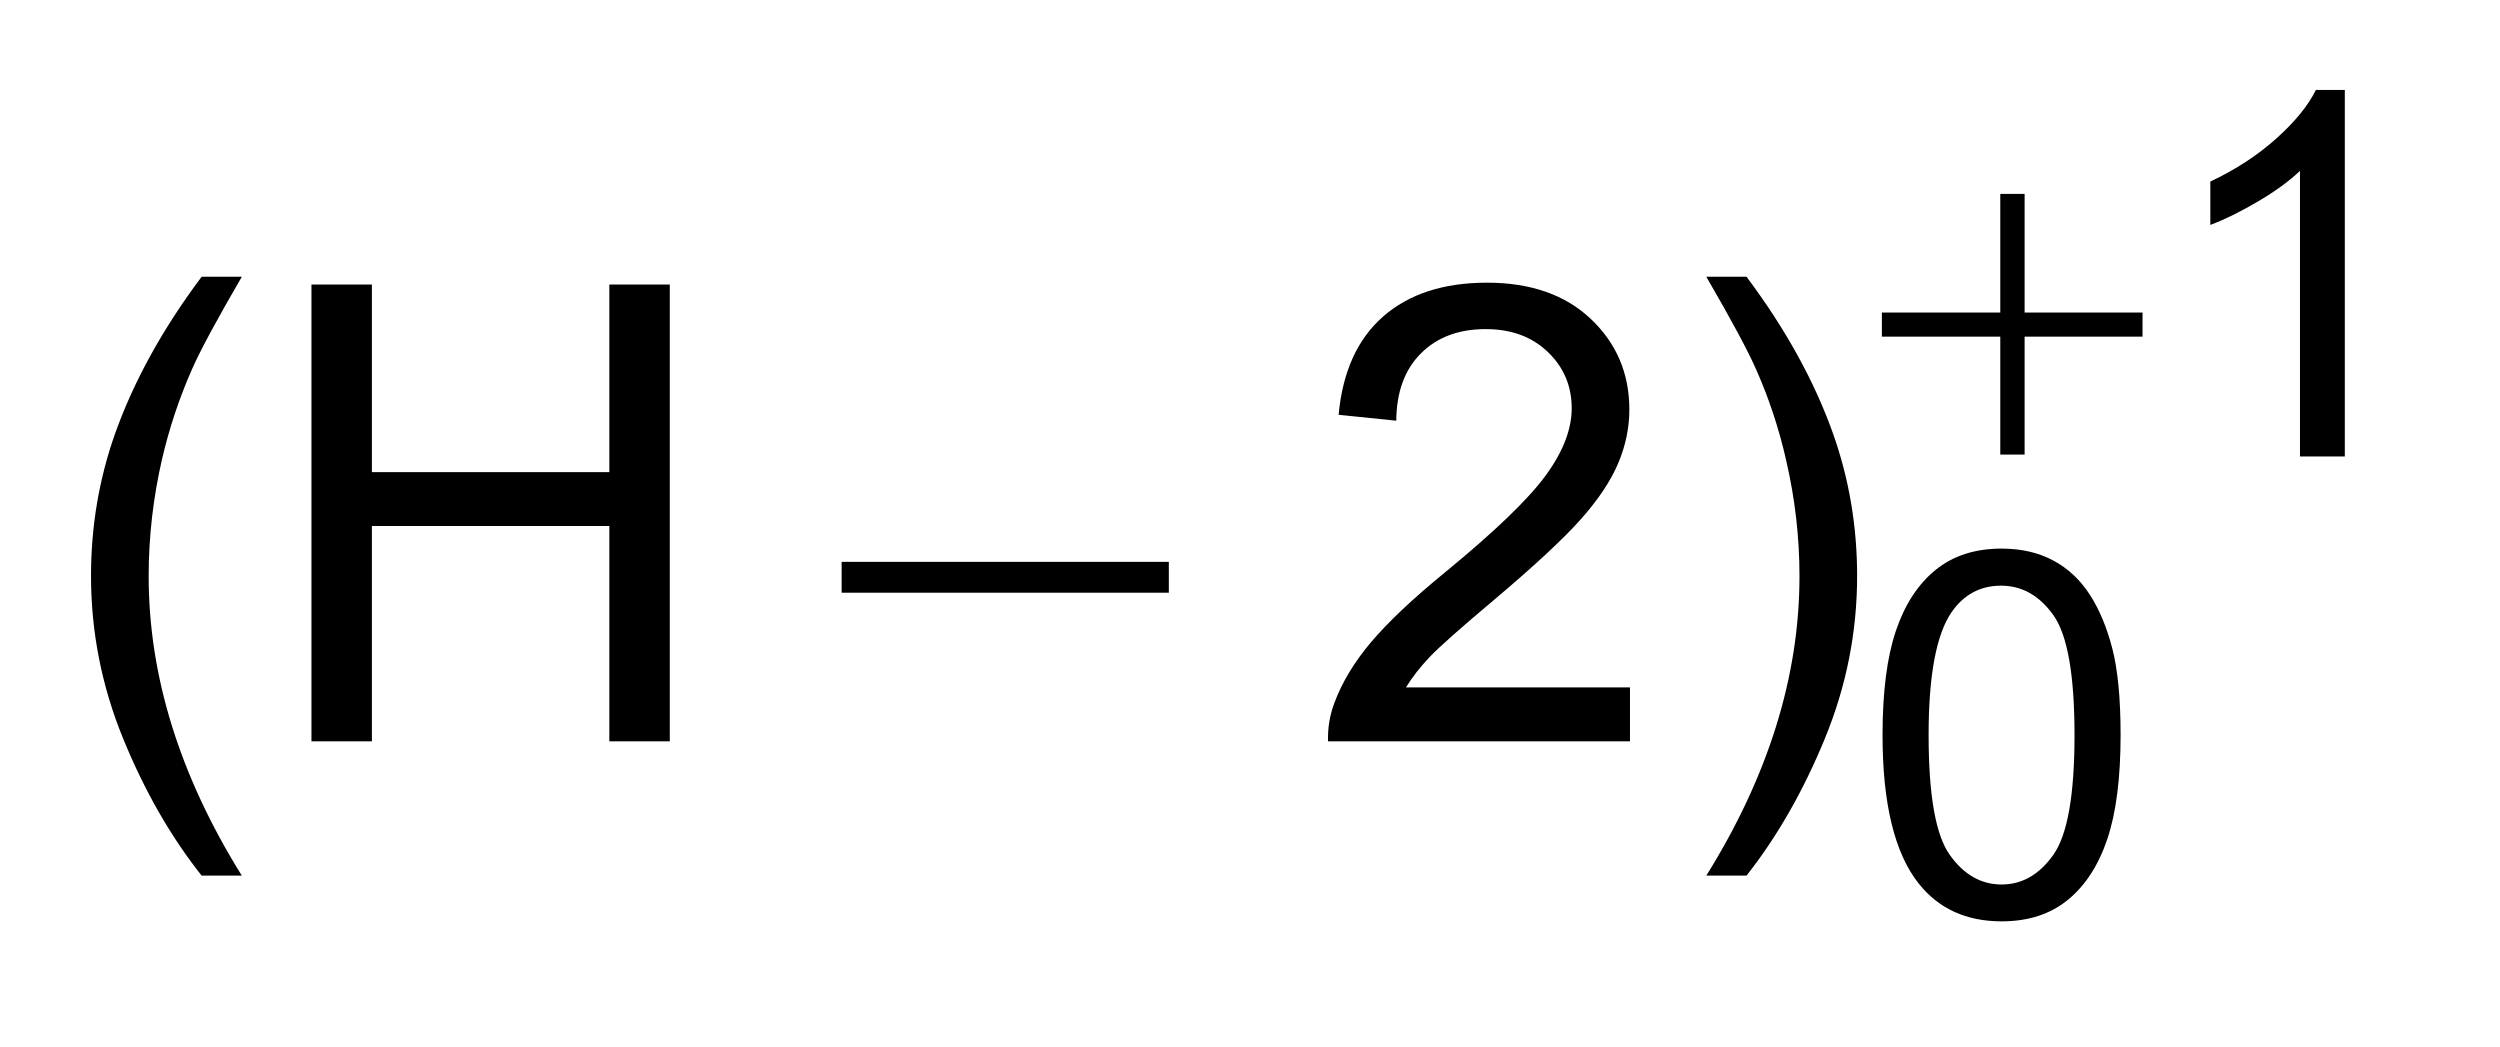 <?xml version="1.0" encoding="UTF-8"?>
<!DOCTYPE svg PUBLIC '-//W3C//DTD SVG 1.0//EN'
          'http://www.w3.org/TR/2001/REC-SVG-20010904/DTD/svg10.dtd'>
<svg stroke-dasharray="none" shape-rendering="auto" xmlns="http://www.w3.org/2000/svg" font-family="'Dialog'" text-rendering="auto" width="43" fill-opacity="1" color-interpolation="auto" color-rendering="auto" preserveAspectRatio="xMidYMid meet" font-size="12px" viewBox="0 0 43 18" fill="black" xmlns:xlink="http://www.w3.org/1999/xlink" stroke="black" image-rendering="auto" stroke-miterlimit="10" stroke-linecap="square" stroke-linejoin="miter" font-style="normal" stroke-width="1" height="18" stroke-dashoffset="0" font-weight="normal" stroke-opacity="1"
><!--Generated by the Batik Graphics2D SVG Generator--><defs id="genericDefs"
  /><g
  ><defs id="defs1"
    ><clipPath clipPathUnits="userSpaceOnUse" id="clipPath1"
      ><path d="M0.983 1.859 L27.666 1.859 L27.666 12.994 L0.983 12.994 L0.983 1.859 Z"
      /></clipPath
      ><clipPath clipPathUnits="userSpaceOnUse" id="clipPath2"
      ><path d="M31.511 59.395 L31.511 415.136 L886.739 415.136 L886.739 59.395 Z"
      /></clipPath
    ></defs
    ><g transform="scale(1.576,1.576) translate(-0.983,-1.859) matrix(0.031,0,0,0.031,0,0)"
    ><path d="M735.922 128.234 L744.484 128.234 L744.484 170 L786 170 L786 178.484 L744.484 178.484 L744.484 220 L735.922 220 L735.922 178.484 L694.234 178.484 L694.234 170 L735.922 170 L735.922 128.234 Z" stroke="none" clip-path="url(#clipPath2)"
    /></g
    ><g transform="matrix(0.049,0,0,0.049,-1.549,-2.929)"
    ><path d="M327.047 257 L441.891 257 L441.891 267.828 L327.047 267.828 L327.047 257 Z" stroke="none" clip-path="url(#clipPath2)"
    /></g
    ><g transform="matrix(0.049,0,0,0.049,-1.549,-2.929)"
    ><path d="M854.688 220 L838.953 220 L838.953 119.75 Q833.281 125.172 824.055 130.586 Q814.828 136 807.484 138.719 L807.484 123.5 Q820.688 117.297 830.562 108.469 Q840.438 99.641 844.547 91.344 L854.688 91.344 L854.688 220 Z" stroke="none" clip-path="url(#clipPath2)"
    /></g
    ><g transform="matrix(0.049,0,0,0.049,-1.549,-2.929)"
    ><path d="M692.422 317.812 Q692.422 295.078 697.102 281.227 Q701.781 267.375 711 259.859 Q720.219 252.344 734.203 252.344 Q744.516 252.344 752.297 256.492 Q760.078 260.641 765.148 268.469 Q770.219 276.297 773.102 287.523 Q775.984 298.75 775.984 317.812 Q775.984 340.359 771.352 354.211 Q766.719 368.062 757.5 375.625 Q748.281 383.188 734.203 383.188 Q715.672 383.188 705.109 369.906 Q692.422 353.906 692.422 317.812 ZM708.594 317.812 Q708.594 349.359 715.984 359.805 Q723.375 370.25 734.203 370.25 Q745.047 370.25 752.43 359.758 Q759.812 349.266 759.812 317.812 Q759.812 286.172 752.43 275.766 Q745.047 265.359 734.031 265.359 Q723.188 265.359 716.734 274.547 Q708.594 286.25 708.594 317.812 Z" stroke="none" clip-path="url(#clipPath2)"
    /></g
    ><g transform="matrix(0.049,0,0,0.049,-1.549,-2.929)"
    ><path d="M102.391 367.141 Q86.094 346.578 74.828 319.016 Q63.562 291.453 63.562 261.922 Q63.562 235.891 71.984 212.047 Q81.828 184.375 102.391 156.922 L116.5 156.922 Q103.266 179.672 99 189.406 Q92.328 204.5 88.5 220.906 Q83.797 241.359 83.797 262.031 Q83.797 314.641 116.5 367.141 L102.391 367.141 ZM140.938 320 L140.938 159.656 L162.156 159.656 L162.156 225.5 L245.5 225.5 L245.5 159.656 L266.719 159.656 L266.719 320 L245.5 320 L245.5 244.422 L162.156 244.422 L162.156 320 L140.938 320 ZM603.766 301.078 L603.766 320 L497.781 320 Q497.562 312.891 500.078 306.328 Q504.125 295.5 513.039 285 Q521.953 274.5 538.797 260.719 Q564.938 239.281 574.125 226.758 Q583.312 214.234 583.312 203.078 Q583.312 191.375 574.945 183.336 Q566.578 175.297 553.125 175.297 Q538.906 175.297 530.375 183.828 Q521.844 192.359 521.734 207.453 L501.5 205.375 Q503.578 182.734 517.141 170.867 Q530.703 159 553.562 159 Q576.641 159 590.094 171.797 Q603.547 184.594 603.547 203.516 Q603.547 213.141 599.609 222.438 Q595.672 231.734 586.539 242.016 Q577.406 252.297 556.188 270.234 Q538.469 285.109 533.438 290.414 Q528.406 295.719 525.125 301.078 L603.766 301.078 ZM644.672 367.141 L630.562 367.141 Q663.266 314.641 663.266 262.031 Q663.266 241.469 658.562 221.234 Q654.844 204.828 648.172 189.734 Q643.906 179.891 630.562 156.922 L644.672 156.922 Q665.234 184.375 675.078 212.047 Q683.5 235.891 683.5 261.922 Q683.5 291.453 672.18 319.016 Q660.859 346.578 644.672 367.141 Z" stroke="none" clip-path="url(#clipPath2)"
    /></g
  ></g
></svg
>
